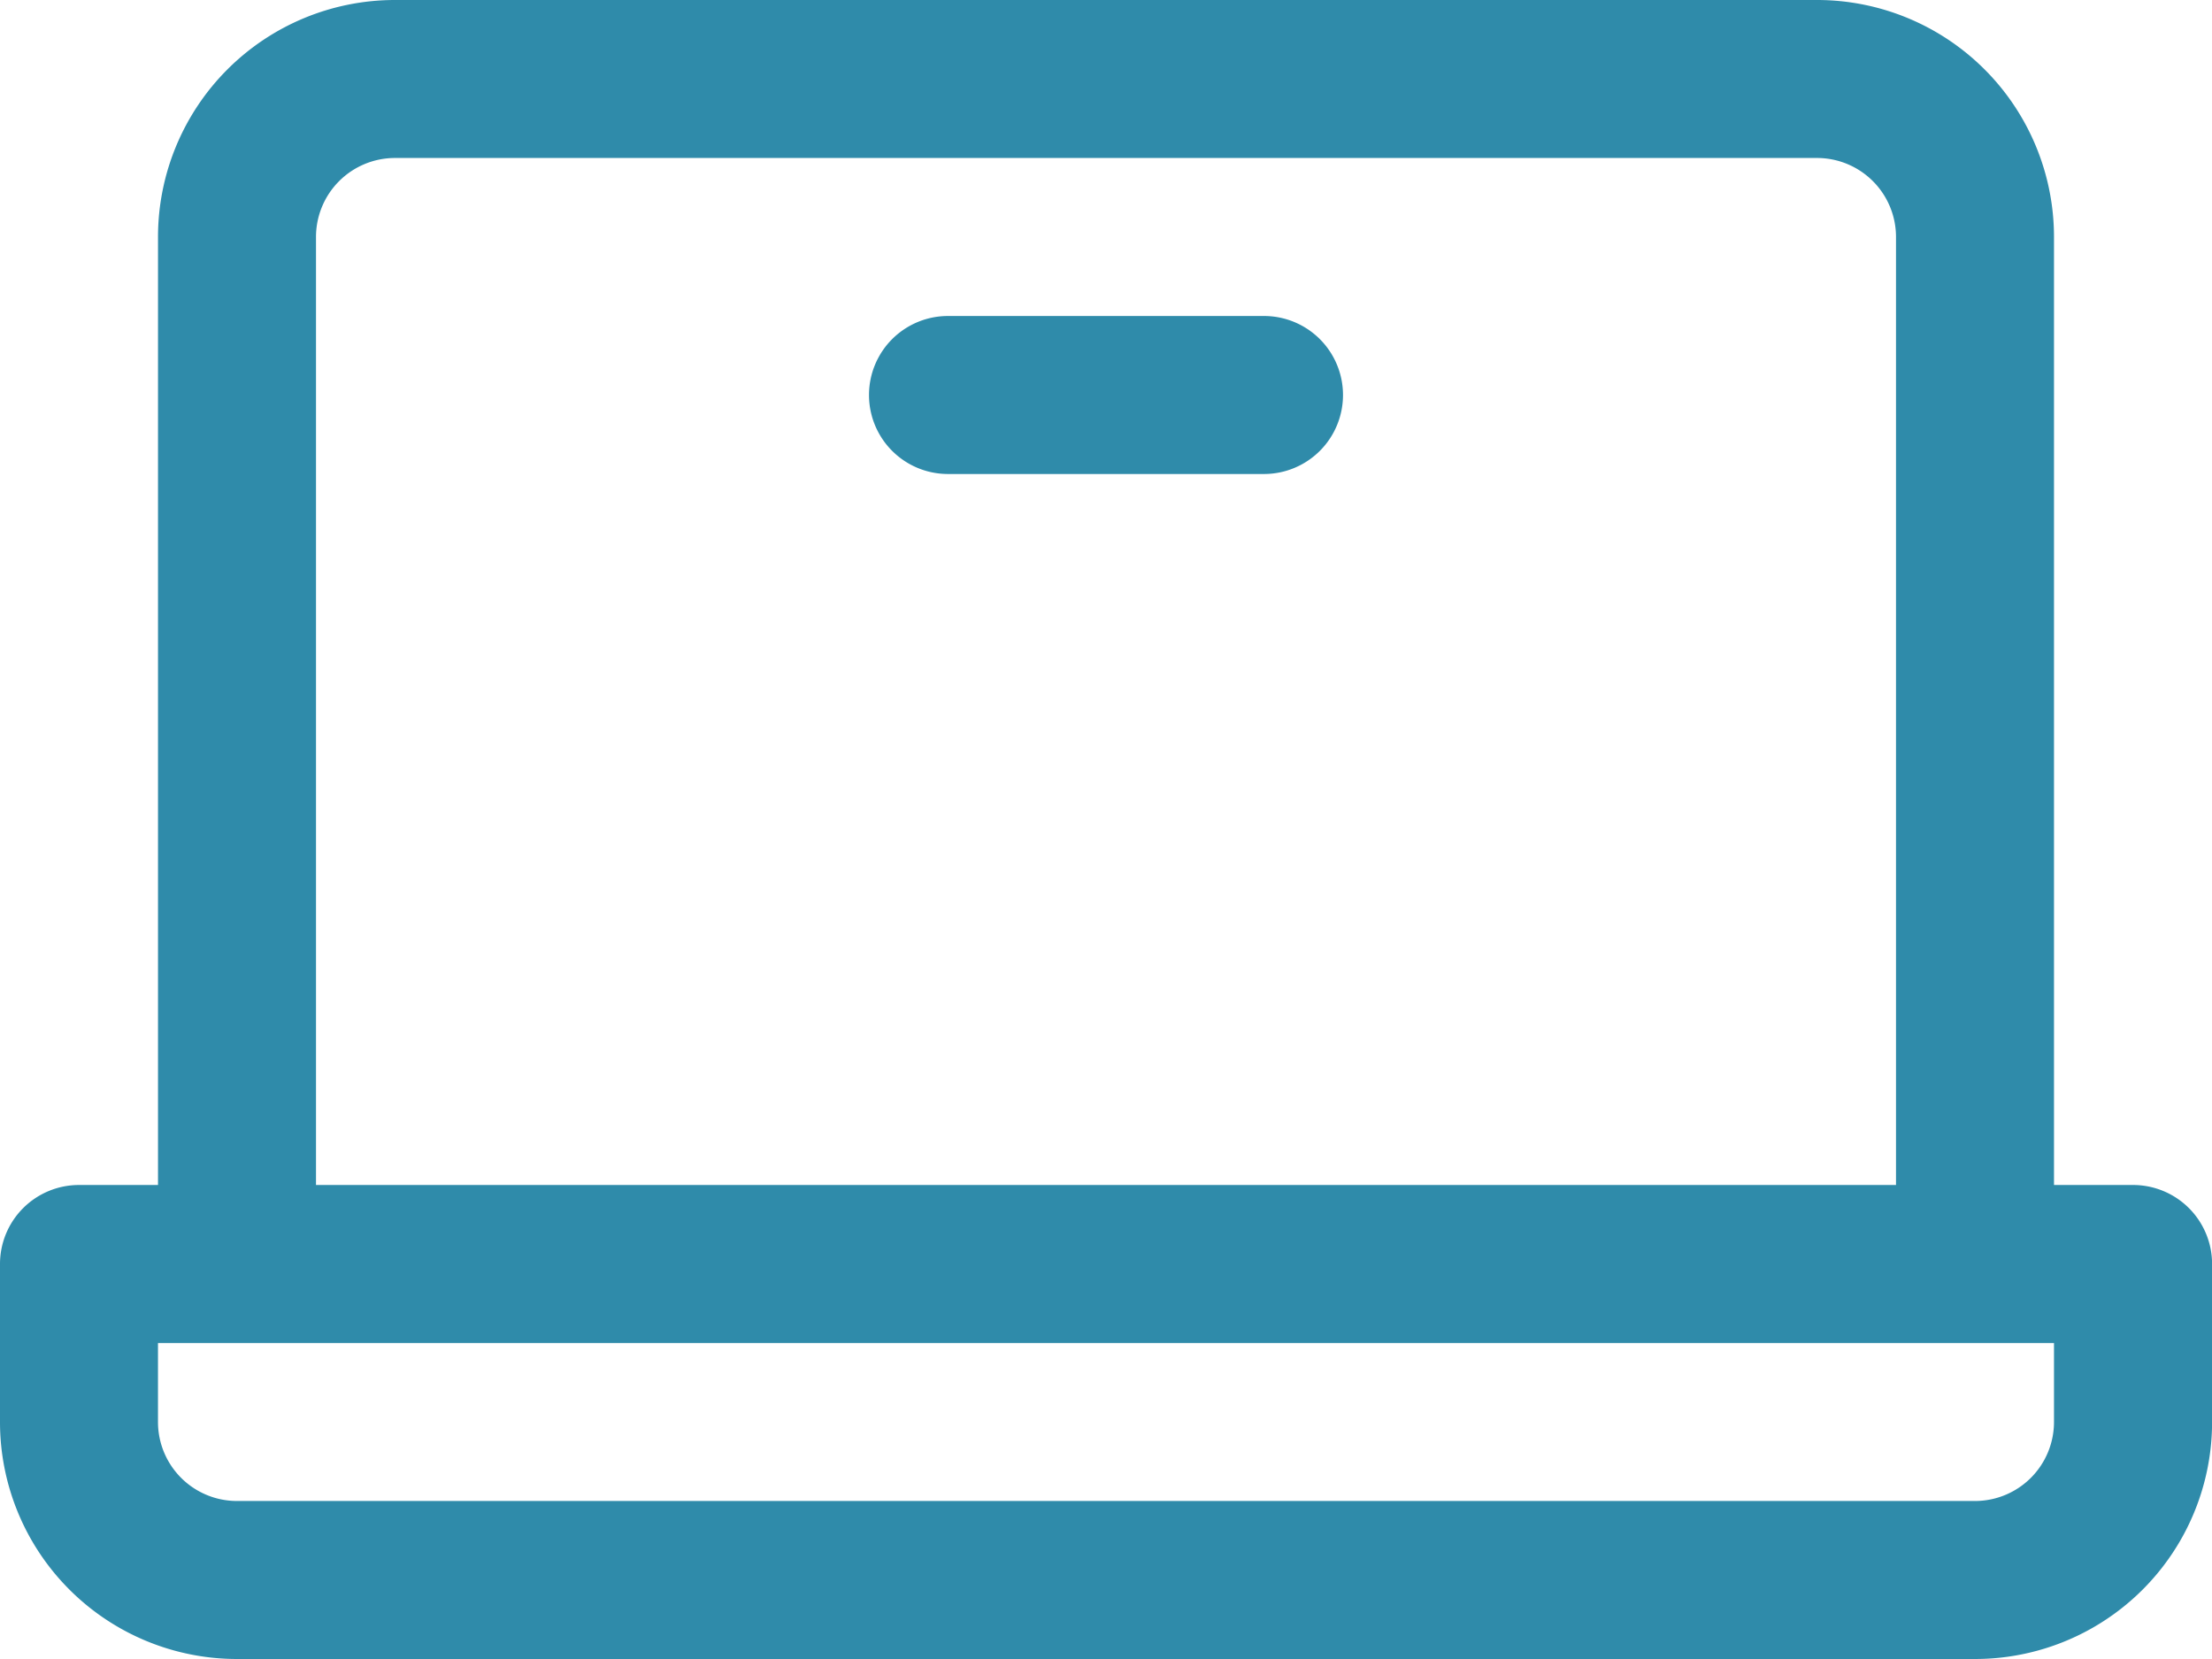 <svg xmlns="http://www.w3.org/2000/svg" width="106.059" height="79.544" viewBox="0 0 106.059 79.544">
  <path id="laptop" d="M118.271,104.817h-3.788V59.363A11.363,11.363,0,0,0,103.12,48H34.939A11.363,11.363,0,0,0,23.576,59.363v45.454H19.788A3.788,3.788,0,0,0,16,108.605v7.576a11.363,11.363,0,0,0,11.363,11.363H110.7a11.363,11.363,0,0,0,11.363-11.363v-7.576A3.788,3.788,0,0,0,118.271,104.817ZM31.151,59.363a3.788,3.788,0,0,1,3.788-3.788H103.12a3.788,3.788,0,0,1,3.788,3.788v45.454H31.151Zm83.332,56.817a3.788,3.788,0,0,1-3.788,3.788H27.363a3.788,3.788,0,0,1-3.788-3.788v-3.788h90.908ZM80.393,66.939a3.788,3.788,0,0,1-3.788,3.788H61.454a3.788,3.788,0,1,1,0-7.576H76.605A3.788,3.788,0,0,1,80.393,66.939Z" transform="translate(-16 -48)" fill="#2f8baa"/>
</svg>
